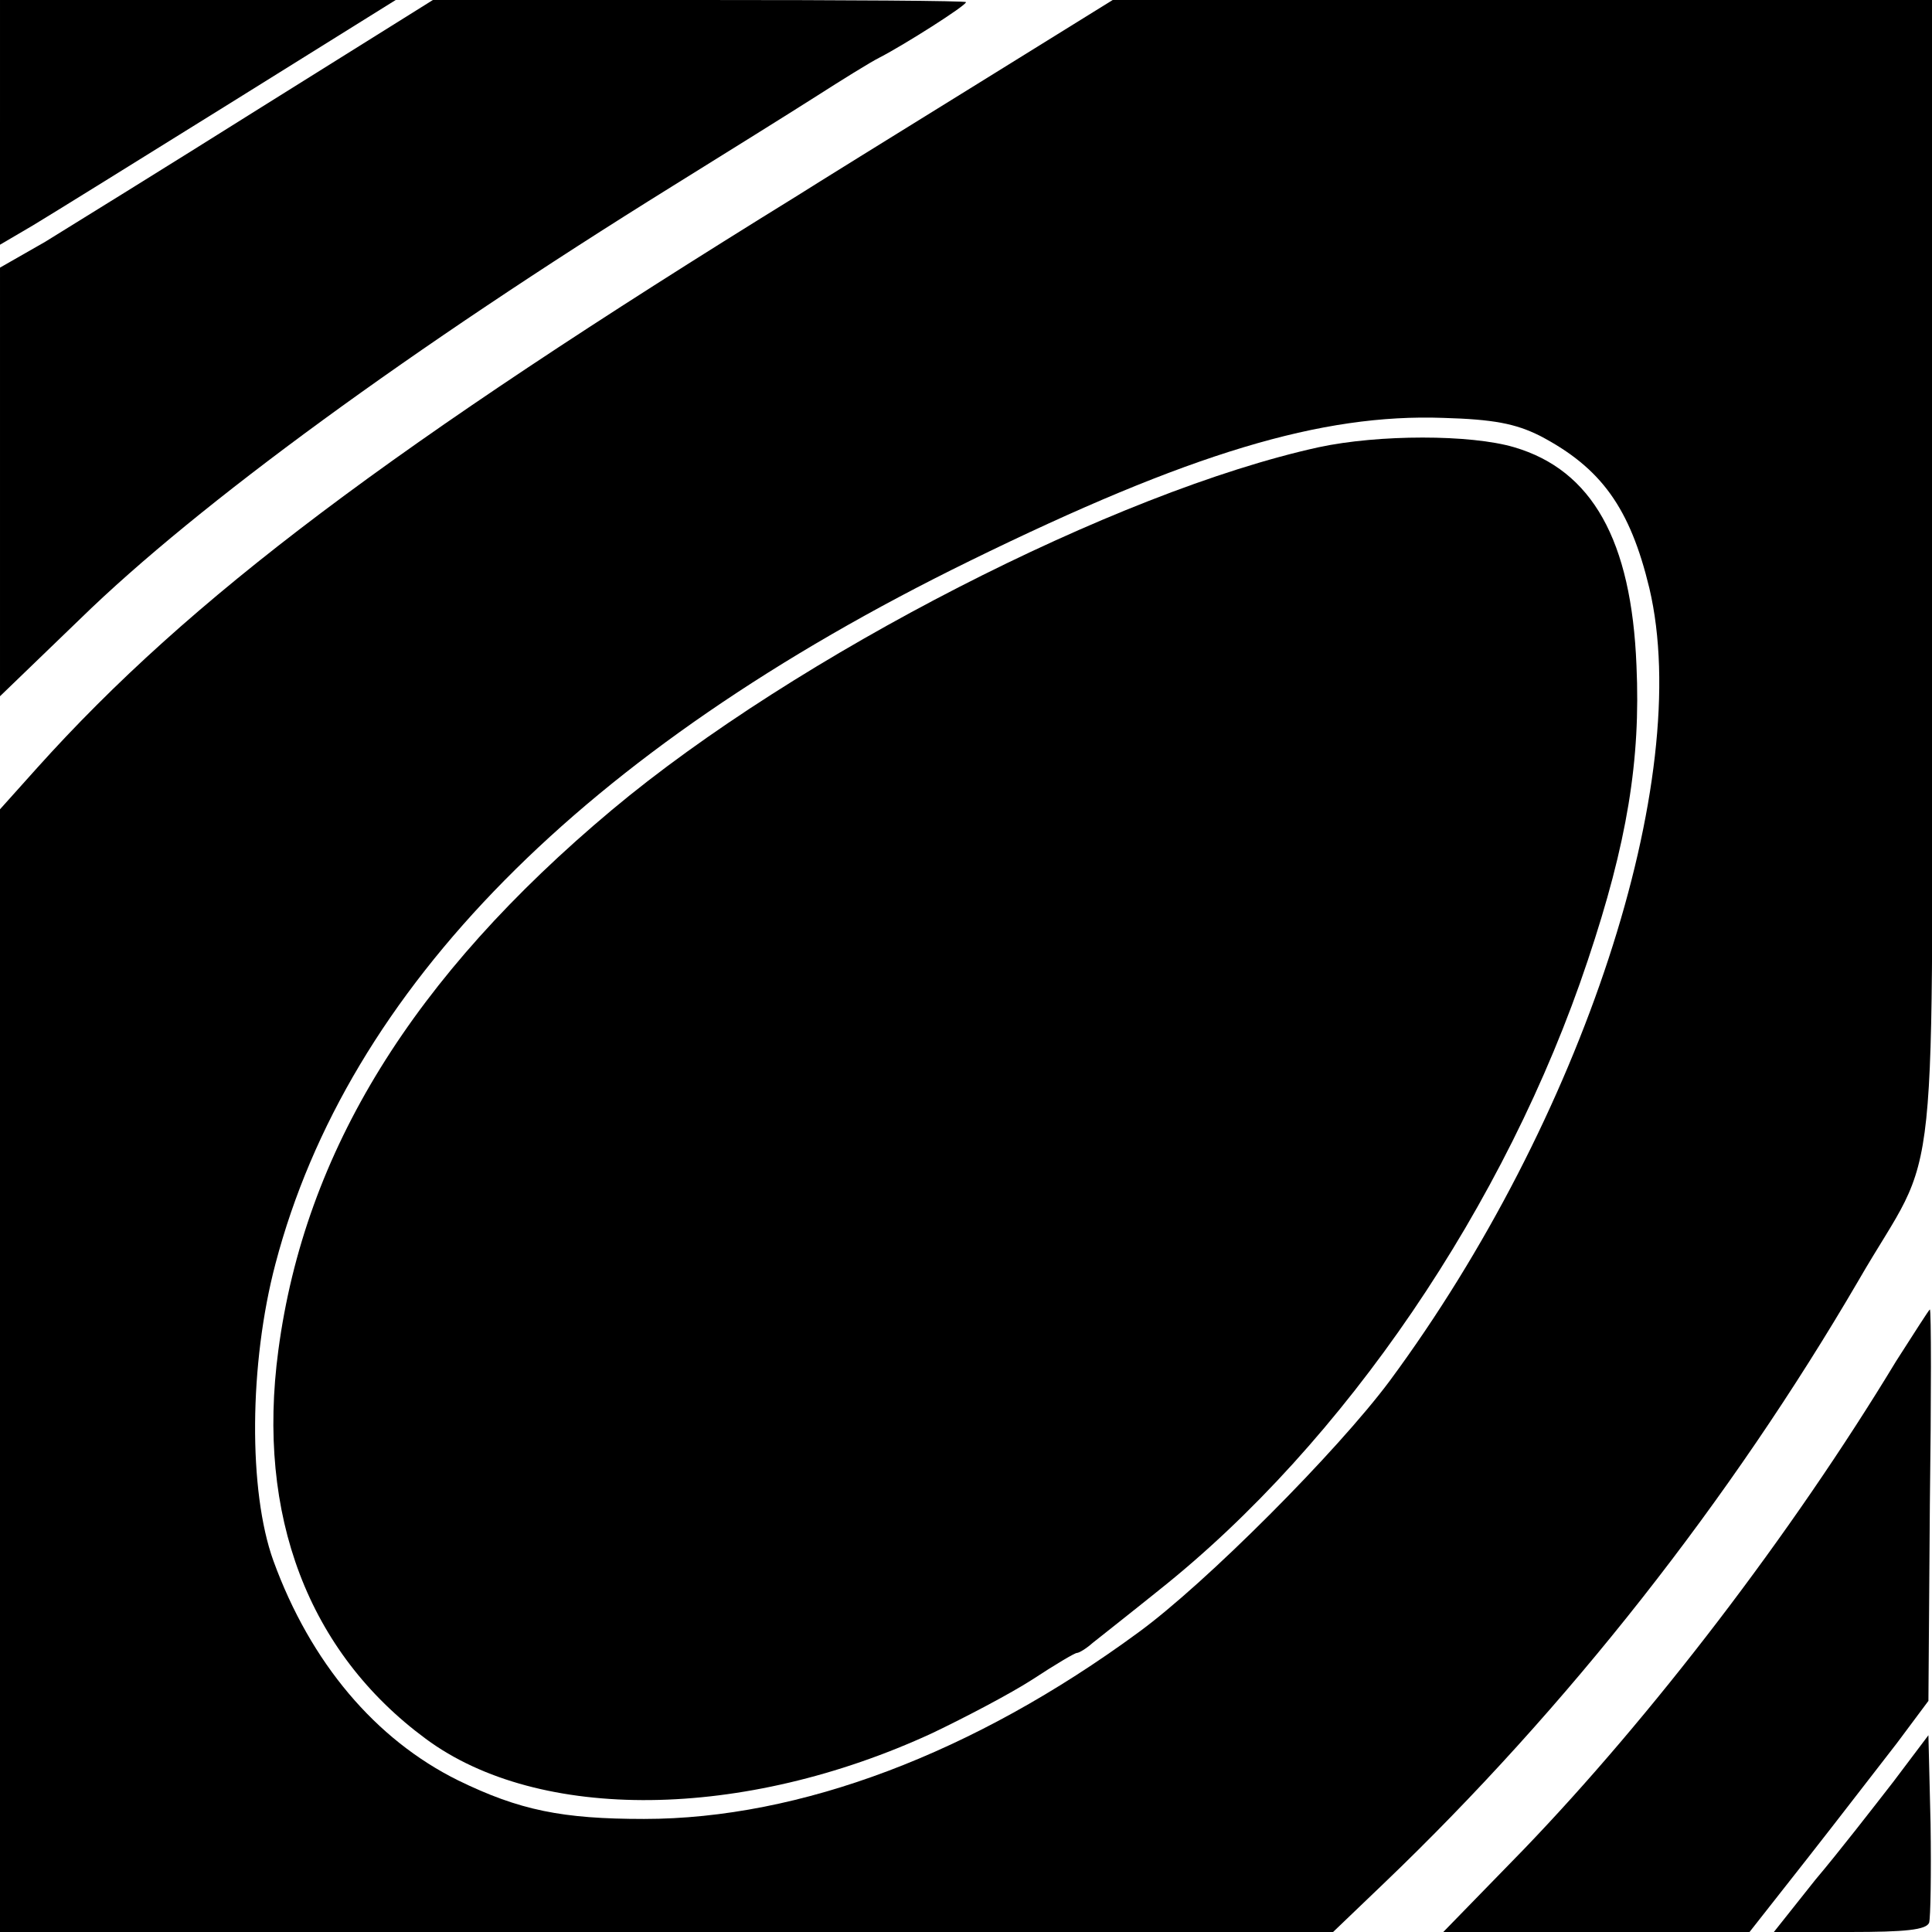 <?xml version="1.0" standalone="no"?>
<!DOCTYPE svg PUBLIC "-//W3C//DTD SVG 20010904//EN"
 "http://www.w3.org/TR/2001/REC-SVG-20010904/DTD/svg10.dtd">
<svg version="1.0" xmlns="http://www.w3.org/2000/svg"
 width="270pt" height="270pt" viewBox="0 0 270 270"
 preserveAspectRatio="xMidYMid meet">
<g transform="translate(0,270) scale(0.1,-0.1)"
fill="#000000" stroke="none">
<path d="M0 2529 l0 -171 46 27 c25 15 149 92 276 171 l231 144 -276 0 -277 0
0 -171z"/>
<path d="M365 2550 c-132 -83 -268 -167 -302 -188 l-63 -36 0 -300 0 -299 113
109 c163 159 463 378 827 604 74 46 164 102 200 125 36 23 76 48 90 55 33 17
120 72 120 77 0 2 -168 3 -372 3 l-373 0 -240 -150z"/>
<path d="M1355 2576 c-110 -68 -218 -135 -240 -149 -570 -352 -850 -563 -1063
-800 l-52 -58 0 -784 0 -785 932 0 931 0 71 68 c257 246 485 537 663 842 116
201 103 74 103 990 l0 800 -573 0 -572 0 -200 -124z m797 -485 c86 -45 126
-101 153 -213 63 -267 -94 -744 -363 -1108 -73 -98 -257 -283 -352 -352 -229
-168 -472 -260 -690 -260 -114 0 -174 12 -260 54 -115 57 -206 164 -258 307
-35 97 -34 275 3 415 101 384 429 717 970 982 308 151 492 206 662 200 70 -2
101 -8 135 -25z"/>
<path d="M1843 2075 c-283 -62 -730 -291 -988 -507 -278 -233 -429 -477 -466
-755 -31 -231 42 -422 206 -543 158 -117 444 -114 708 8 46 22 109 55 140 75
32 21 59 37 62 37 3 0 13 6 22 14 10 8 52 41 93 74 259 206 485 538 599 880
55 164 74 280 68 412 -7 175 -62 273 -171 305 -61 18 -189 18 -273 0z"/>
<path d="M2650 798 c-147 -243 -343 -498 -521 -683 l-112 -115 214 0 214 0 81
103 c44 56 100 129 125 161 l44 59 2 274 c2 150 2 273 0 273 -1 0 -22 -33 -47
-72z"/>
<path d="M2646 210 c-28 -36 -76 -98 -109 -137 l-58 -73 106 0 c78 0 107 3
111 13 2 7 3 69 2 138 l-3 124 -49 -65z"/>
</g>
</svg>
